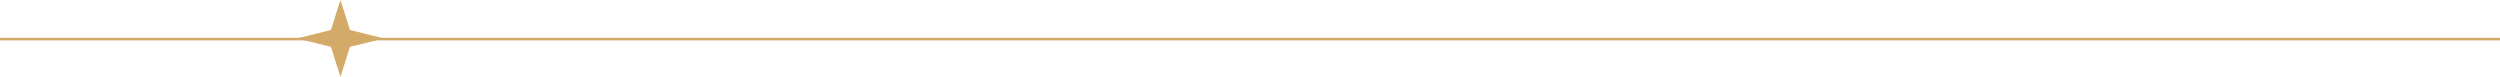 <?xml version="1.0" encoding="UTF-8"?> <svg xmlns="http://www.w3.org/2000/svg" width="1919" height="59" viewBox="0 0 1919 59" fill="none"><path d="M0 30H1920" stroke="#D3AA67" stroke-width="2"></path><path d="M261.333 1.654L268.164 23.185L268.248 23.451L268.52 23.519L292.593 29.5L268.52 35.481L268.248 35.549L268.164 35.815L261.333 57.346L254.503 35.815L254.419 35.549L254.147 35.481L230.074 29.5L254.147 23.519L254.419 23.451L254.503 23.185L261.333 1.654Z" fill="#D3AA67" stroke="#D3AA67"></path></svg> 